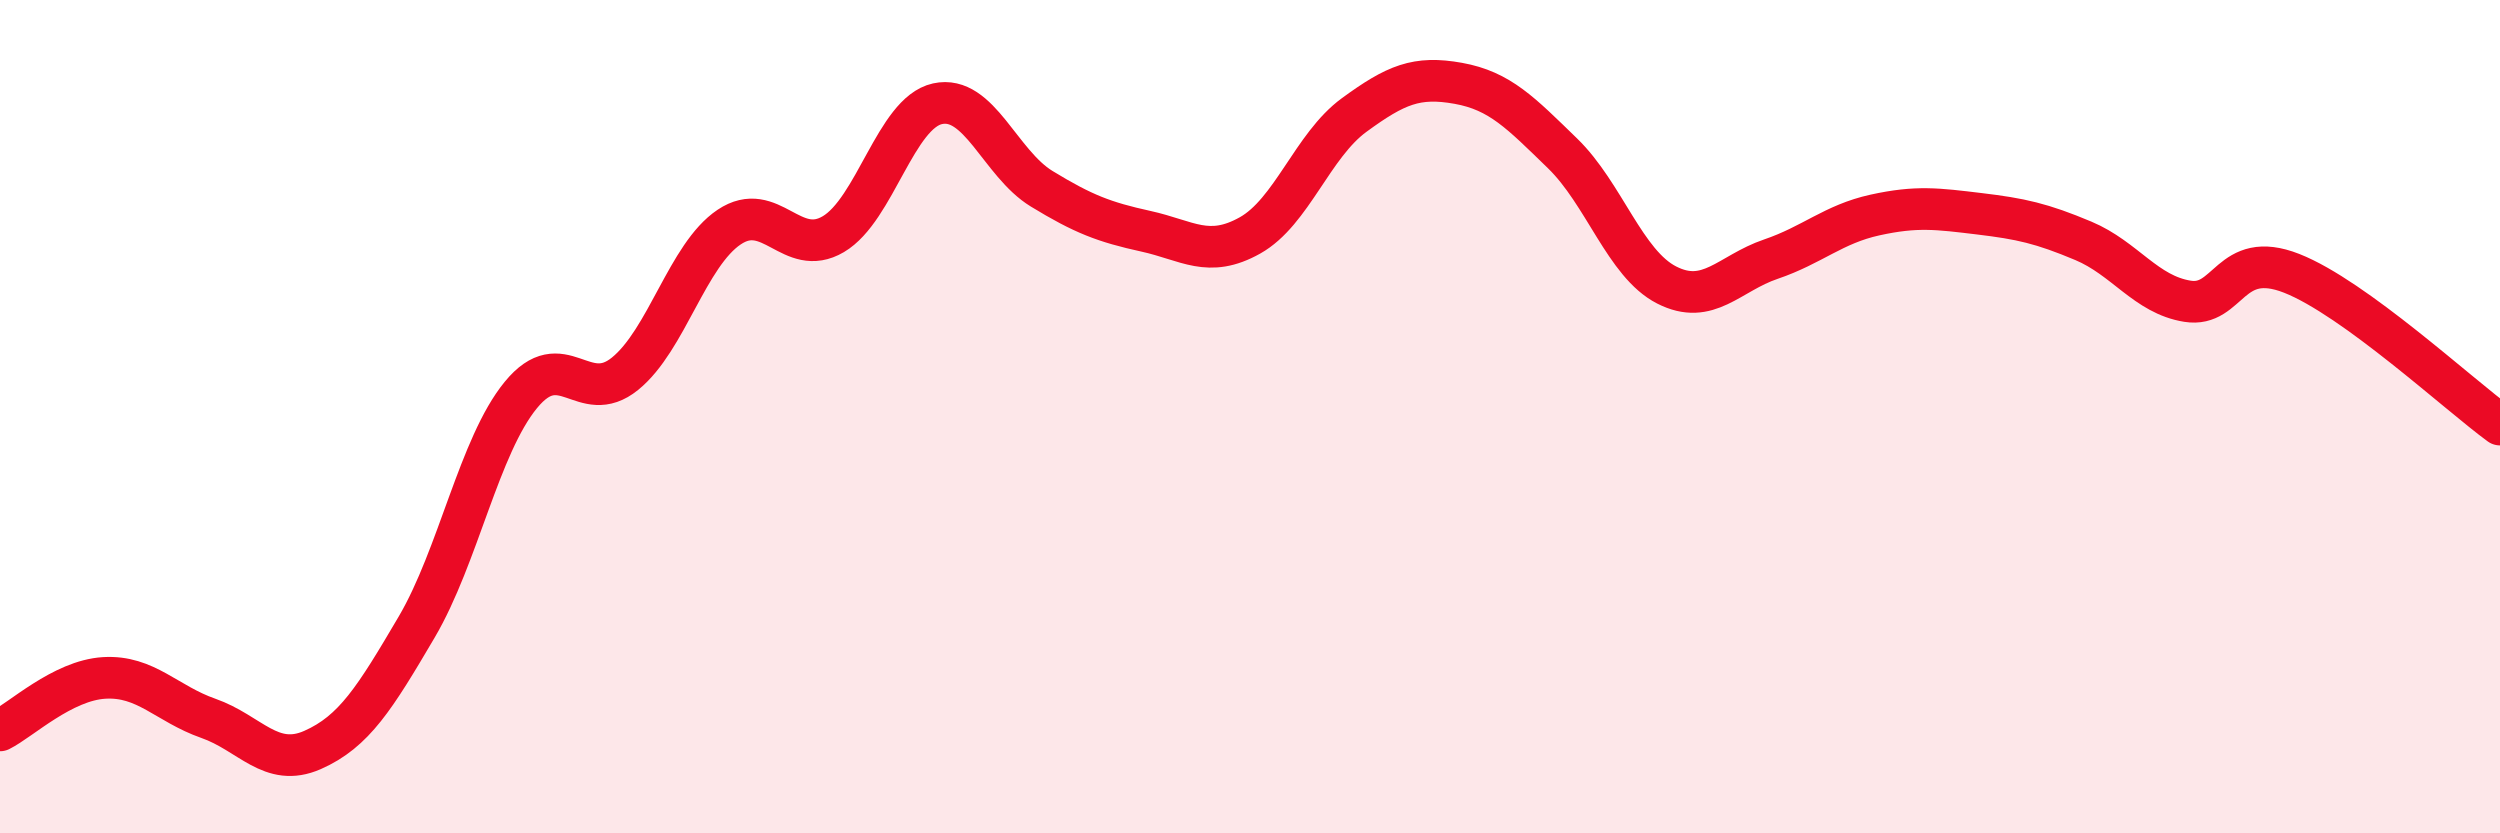 
    <svg width="60" height="20" viewBox="0 0 60 20" xmlns="http://www.w3.org/2000/svg">
      <path
        d="M 0,17.53 C 0.5,17.28 1.5,16.33 2.5,16.27 C 3.5,16.21 4,16.89 5,17.24 C 6,17.59 6.5,18.44 7.5,18 C 8.5,17.56 9,16.75 10,15.05 C 11,13.35 11.5,10.7 12.5,9.48 C 13.5,8.26 14,9.78 15,8.97 C 16,8.16 16.5,6.12 17.5,5.45 C 18.5,4.78 19,6.21 20,5.62 C 21,5.03 21.5,2.71 22.5,2.49 C 23.5,2.27 24,3.92 25,4.53 C 26,5.14 26.5,5.33 27.5,5.55 C 28.5,5.77 29,6.21 30,5.65 C 31,5.09 31.5,3.49 32.5,2.76 C 33.5,2.03 34,1.82 35,2 C 36,2.18 36.5,2.71 37.5,3.68 C 38.5,4.65 39,6.33 40,6.84 C 41,7.35 41.5,6.56 42.5,6.22 C 43.5,5.88 44,5.38 45,5.16 C 46,4.94 46.5,5.01 47.5,5.13 C 48.5,5.25 49,5.36 50,5.78 C 51,6.2 51.5,7.07 52.5,7.23 C 53.5,7.39 53.5,5.97 55,6.56 C 56.5,7.15 59,9.46 60,10.19L60 20L0 20Z"
        fill="#EB0A25"
        opacity="0.1"
        stroke-linecap="round"
        stroke-linejoin="round"
      />
      <path
        d="M 0,17.53 C 0.5,17.28 1.5,16.33 2.5,16.27 C 3.5,16.21 4,16.89 5,17.24 C 6,17.59 6.5,18.44 7.5,18 C 8.5,17.56 9,16.75 10,15.05 C 11,13.35 11.5,10.7 12.5,9.48 C 13.5,8.26 14,9.78 15,8.97 C 16,8.16 16.5,6.12 17.5,5.45 C 18.5,4.78 19,6.21 20,5.62 C 21,5.03 21.5,2.71 22.5,2.49 C 23.5,2.27 24,3.92 25,4.53 C 26,5.14 26.5,5.33 27.5,5.55 C 28.5,5.77 29,6.21 30,5.65 C 31,5.09 31.5,3.49 32.5,2.76 C 33.5,2.03 34,1.82 35,2 C 36,2.18 36.5,2.71 37.5,3.68 C 38.5,4.65 39,6.33 40,6.84 C 41,7.35 41.5,6.56 42.5,6.22 C 43.5,5.88 44,5.38 45,5.16 C 46,4.94 46.5,5.01 47.5,5.13 C 48.5,5.25 49,5.36 50,5.78 C 51,6.2 51.5,7.07 52.5,7.23 C 53.5,7.39 53.5,5.97 55,6.56 C 56.5,7.15 59,9.46 60,10.19"
        stroke="#EB0A25"
        stroke-width="1"
        fill="none"
        stroke-linecap="round"
        stroke-linejoin="round"
      />
    </svg>
  
